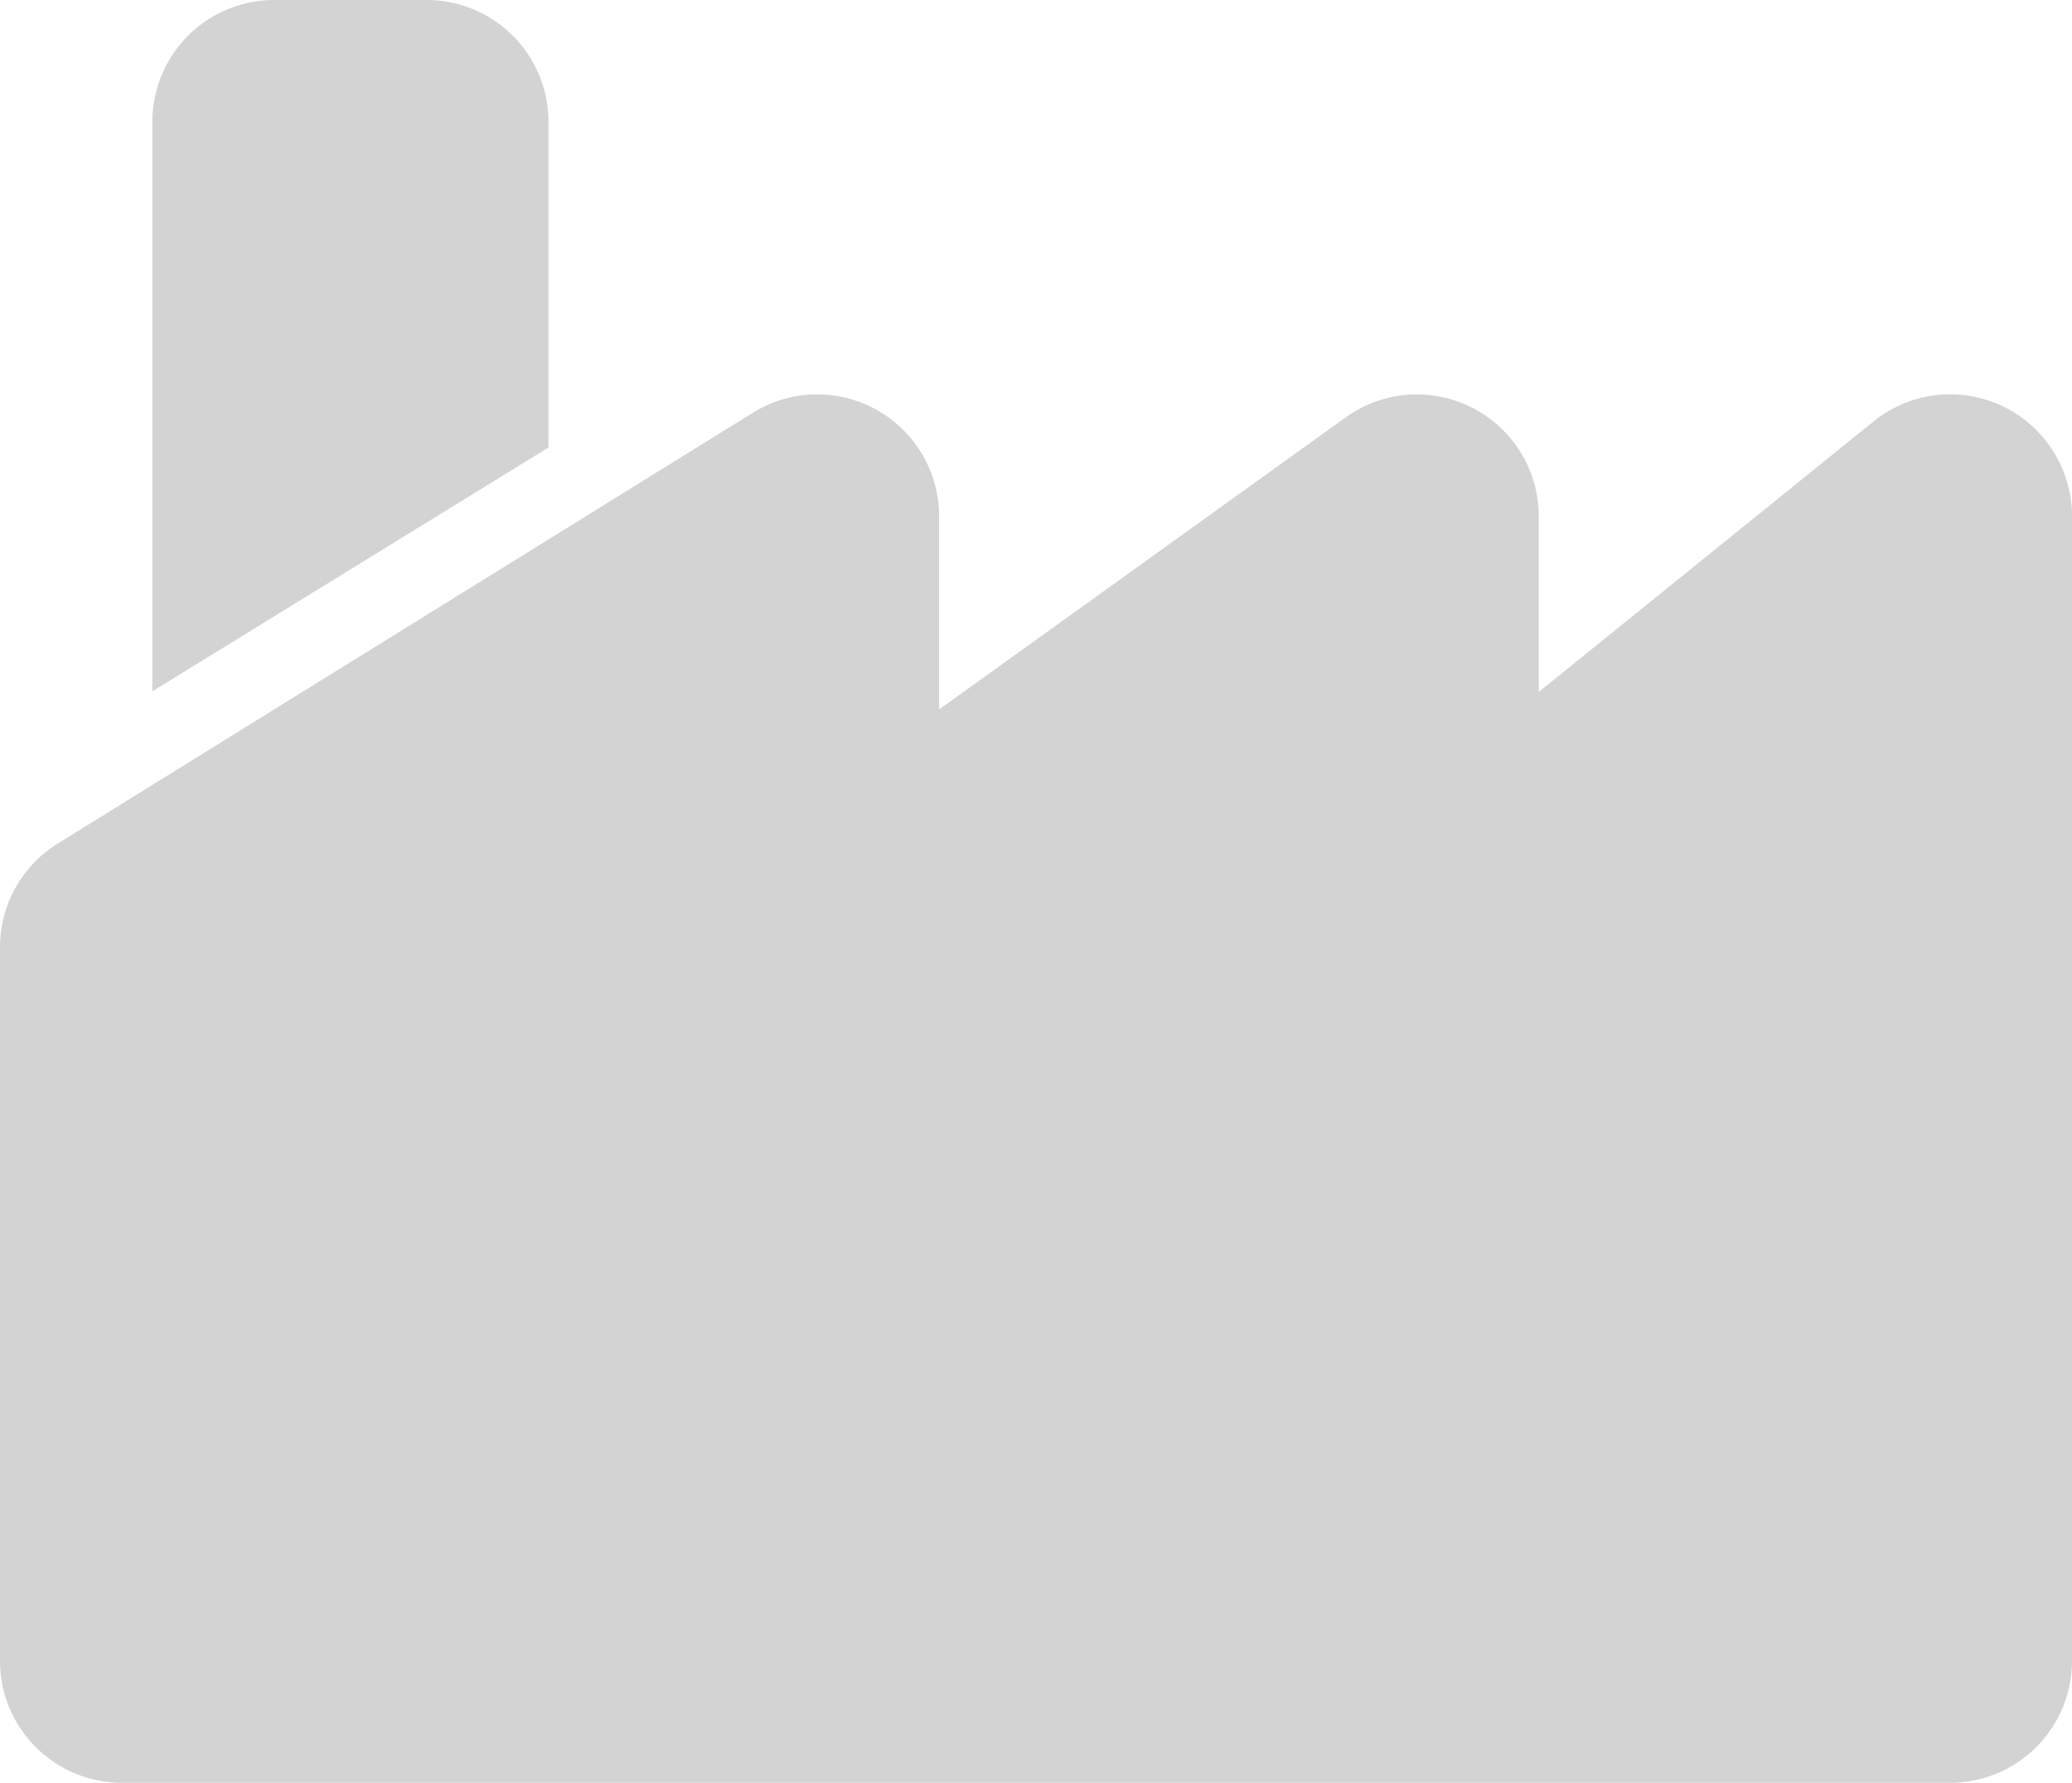 <svg xmlns="http://www.w3.org/2000/svg" viewBox="0 0 136 117"><defs><style>.cls-1{fill:#d3d3d3;}</style></defs><title>img-factory</title><g id="スライド2"><path class="cls-1" d="M131.45 26.66a8 8 0 0 0-8.48 1l-21.97 17.75v-11.53a8 8 0 0 0-12.67-6.49l-26.69 19.17v-12.68a8 8 0 0 0-12.21-6.8l-45.64 28.28a8 8 0 0 0-3.79 6.8v46.84a8 8 0 0 0 8 8h120a8 8 0 0 0 8-8v-75.12a8 8 0 0 0-4.55-7.22zM36 8a8 8 0 0 0-8-8h-10a8 8 0 0 0-8 8v37.37l26-16z"/></g></svg>
